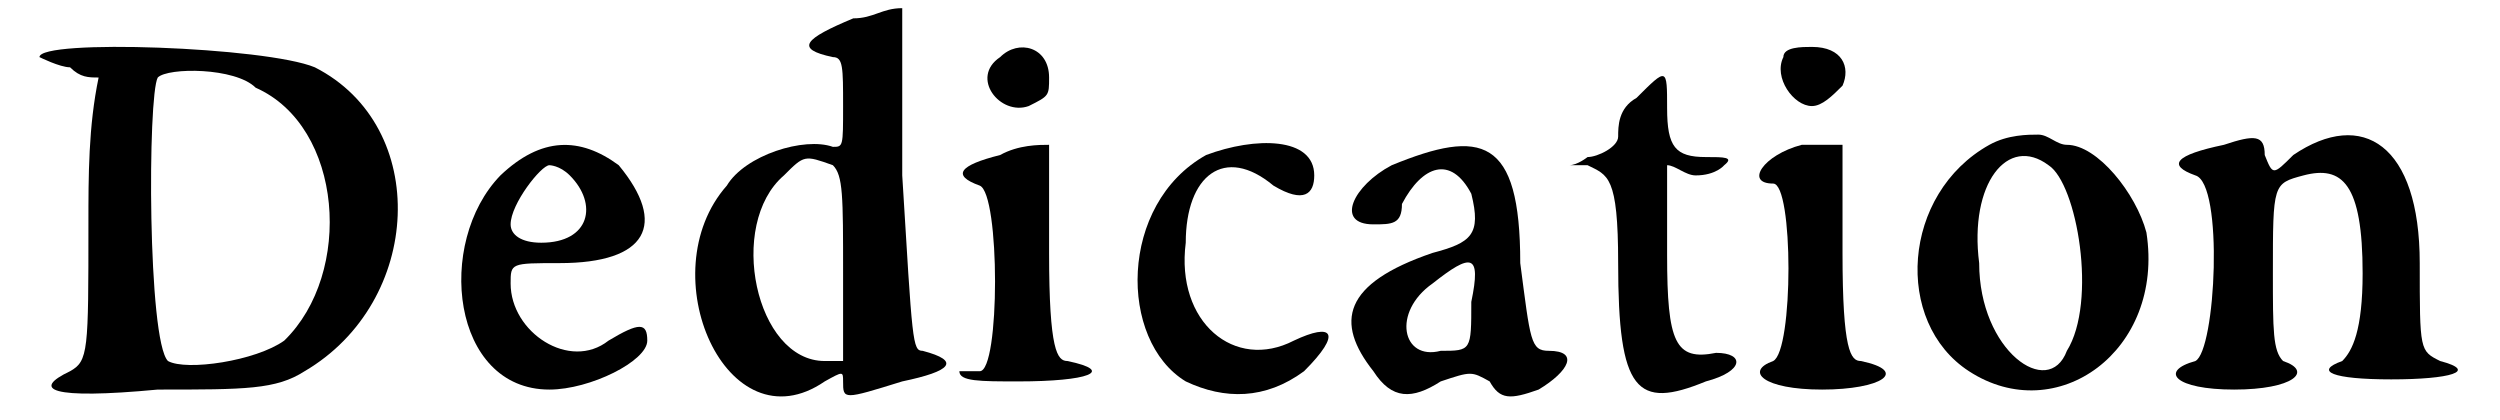 <?xml version='1.0' encoding='utf-8'?>
<svg xmlns="http://www.w3.org/2000/svg" xmlns:xlink="http://www.w3.org/1999/xlink" width="119px" height="20px" viewBox="0 0 1195 206" version="1.1">
<defs>
<path id="gl12054" d="M 4 9 C 4 9 14 14 19 14 C 24 19 28 19 33 19 C 28 43 28 67 28 91 C 28 153 28 158 19 163 C 0 172 9 177 62 172 C 105 172 120 172 134 163 C 192 129 196 43 139 14 C 115 4 4 0 4 9 M 110 24 C 153 43 158 115 124 148 C 110 158 76 163 67 158 C 57 148 57 28 62 19 C 67 14 100 14 110 24 z" fill="black"/><!-- width=192 height=182 -->
<path id="gl12055" d="M 28 19 C -4 52 4 124 52 124 C 72 124 100 110 100 100 C 100 91 96 91 81 100 C 62 115 33 96 33 72 C 33 62 33 62 57 62 C 100 62 110 43 86 14 C 67 0 48 0 28 19 M 62 19 C 76 33 72 52 48 52 C 38 52 33 48 33 43 C 33 33 48 14 52 14 C 52 14 57 14 62 19 z" fill="black"/><!-- width=110 height=139 -->
<path id="gl12056" d="M 86 9 C 62 19 57 24 76 28 C 81 28 81 33 81 52 C 81 72 81 72 76 72 C 62 67 33 76 24 91 C -14 134 24 220 72 187 C 81 182 81 182 81 187 C 81 196 81 196 110 187 C 134 182 139 177 120 172 C 115 172 115 168 110 86 C 110 57 110 33 110 4 C 100 4 96 9 86 9 M 76 81 C 81 86 81 96 81 134 C 81 148 81 163 81 177 C 81 177 76 177 72 177 C 38 177 24 110 52 86 C 62 76 62 76 76 81 z" fill="black"/><!-- width=144 height=206 -->
<path id="gl12057" d="M 24 9 C 9 19 24 38 38 33 C 48 28 48 28 48 19 C 48 4 33 0 24 9 M 24 57 C 4 62 0 67 14 72 C 24 76 24 163 14 163 C 9 163 4 163 4 163 C 4 168 14 168 33 168 C 67 168 81 163 57 158 C 52 158 48 153 48 105 C 48 76 48 52 48 52 C 43 52 33 52 24 57 z" fill="black"/><!-- width=81 height=182 -->
<path id="gl12058" d="M 43 9 C 0 33 0 100 33 120 C 52 129 72 129 91 115 C 110 96 105 91 86 100 C 57 115 28 91 33 52 C 33 19 52 4 76 24 C 91 33 96 28 96 19 C 96 0 67 0 43 9 z" fill="black"/><!-- width=115 height=134 -->
<path id="gl12059" d="M 28 14 C 9 24 0 43 19 43 C 28 43 33 43 33 33 C 43 14 57 9 67 28 C 72 48 67 52 48 57 C 4 72 0 91 19 115 C 28 129 38 129 52 120 C 67 115 67 115 76 120 C 81 129 86 129 100 124 C 115 115 120 105 105 105 C 96 105 96 100 91 62 C 91 0 72 -4 28 14 M 67 81 C 67 105 67 105 52 105 C 33 110 28 86 48 72 C 67 57 72 57 67 81 z" fill="black"/><!-- width=124 height=134 -->
<path id="gl12060" d="M 33 19 C 24 24 24 33 24 38 C 24 43 14 48 9 48 C 9 48 4 52 0 52 C 4 52 9 52 9 52 C 19 57 24 57 24 100 C 24 163 33 172 67 158 C 86 153 86 144 72 144 C 52 148 48 139 48 96 C 48 81 48 67 48 52 C 52 52 57 57 62 57 C 72 57 76 52 76 52 C 81 48 76 48 67 48 C 52 48 48 43 48 24 C 48 4 48 4 33 19 z" fill="black"/><!-- width=91 height=172 -->
<path id="gl12061" d="M 19 14 C 14 24 24 38 33 38 C 38 38 43 33 48 28 C 52 19 48 9 33 9 C 28 9 19 9 19 14 M 28 57 C 9 62 0 76 14 76 C 24 76 24 158 14 163 C 0 168 9 177 38 177 C 67 177 81 168 57 163 C 52 163 48 158 48 110 C 48 81 48 57 48 57 C 43 57 38 57 28 57 z" fill="black"/><!-- width=76 height=182 -->
<path id="gl12062" d="M 43 9 C 0 33 -4 96 33 120 C 76 148 129 110 120 52 C 115 33 96 9 81 9 C 76 9 72 4 67 4 C 62 4 52 4 43 9 M 72 19 C 86 28 96 86 81 110 C 72 134 38 110 38 67 C 33 28 52 4 72 19 z" fill="black"/><!-- width=134 height=139 -->
<path id="gl12063" d="M 28 9 C 4 14 0 19 14 24 C 28 28 24 110 14 115 C -4 120 4 129 33 129 C 62 129 72 120 57 115 C 52 110 52 100 52 72 C 52 28 52 28 67 24 C 86 19 96 28 96 72 C 96 100 91 110 86 115 C 72 120 81 124 110 124 C 139 124 153 120 134 115 C 124 110 124 110 124 67 C 124 9 96 -9 62 14 C 52 24 52 24 48 14 C 48 4 43 4 28 9 z" fill="black"/><!-- width=148 height=134 -->
</defs>
<use xlink:href="#gl12054" x="0" y="19"/>
<use xlink:href="#gl12055" x="202" y="67"/>
<use xlink:href="#gl12056" x="317" y="0"/>
<use xlink:href="#gl12057" x="451" y="19"/>
<use xlink:href="#gl12058" x="533" y="67"/>
<use xlink:href="#gl12059" x="639" y="67"/>
<use xlink:href="#gl12060" x="754" y="29"/>
<use xlink:href="#gl12061" x="840" y="14"/>
<use xlink:href="#gl12062" x="917" y="62"/>
<use xlink:href="#gl12063" x="1047" y="62"/>
</svg>
